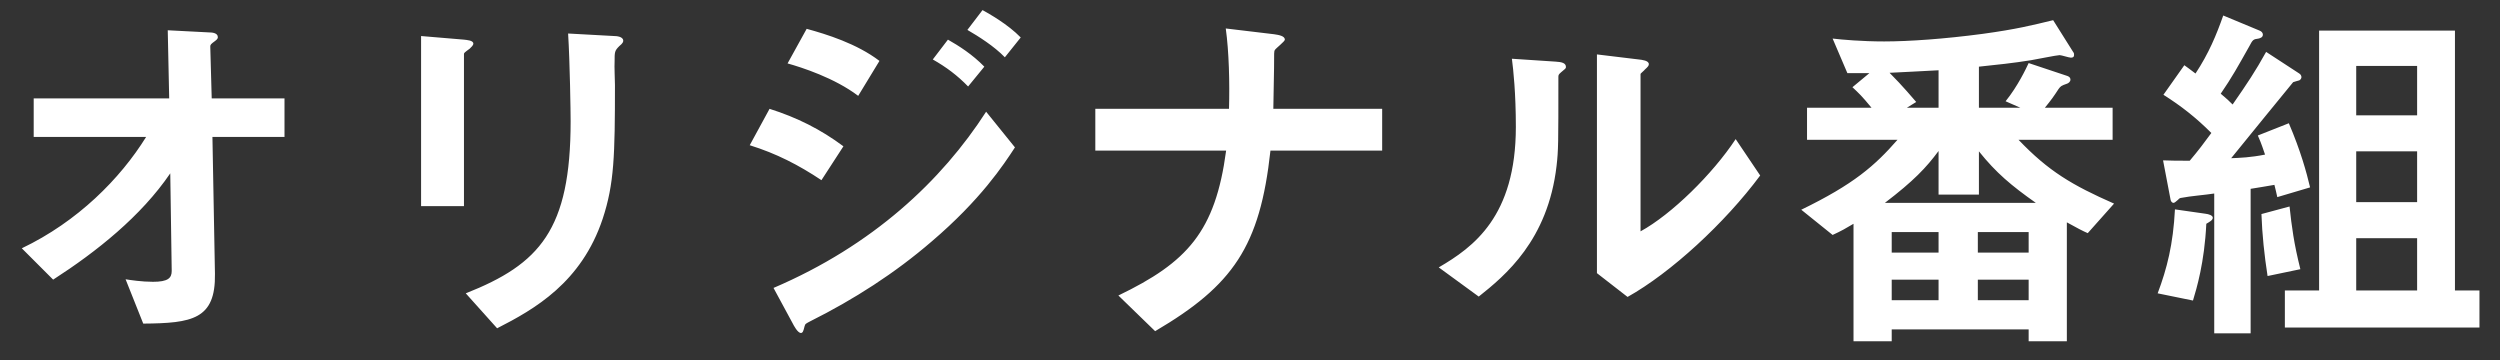 <svg width="111" height="16" viewBox="0 0 111 16" fill="none" xmlns="http://www.w3.org/2000/svg">
<rect x="0" y="0" width="111" height="16" fill="#333333" stroke="none"/>
<path d="M12.632 6.08H9.432L9.544 12.16C9.576 14.176 8.536 14.352 6.36 14.368L5.576 12.4C5.768 12.432 6.296 12.512 6.792 12.512C7.448 12.512 7.624 12.352 7.624 12.032L7.56 7.696C6.264 9.6 4.296 11.168 2.36 12.416L0.968 11.024C3.448 9.84 5.336 7.936 6.488 6.08H1.496V4.368H7.512L7.448 1.344L9.304 1.44C9.4 1.44 9.672 1.456 9.672 1.648C9.672 1.696 9.656 1.744 9.544 1.824C9.368 1.952 9.336 1.984 9.336 2.064L9.4 4.368H12.632V6.08ZM27.672 1.808C27.672 1.856 27.656 1.92 27.496 2.048C27.288 2.256 27.288 2.304 27.288 2.752C27.272 2.896 27.304 3.616 27.304 3.776C27.304 6.896 27.272 8.16 26.76 9.712C25.816 12.544 23.736 13.728 22.072 14.576L20.68 13.024C23.96 11.728 25.336 10.208 25.336 5.376C25.336 4.992 25.304 2.768 25.224 1.488L27.272 1.6C27.352 1.6 27.672 1.616 27.672 1.808ZM21.016 1.936C21.016 2.016 20.92 2.096 20.856 2.16C20.616 2.336 20.6 2.352 20.6 2.4V9.152H18.696V1.6L20.6 1.76C20.728 1.776 21.016 1.792 21.016 1.936ZM45.32 1.664L44.616 2.544C44.136 2.048 43.448 1.616 42.952 1.328L43.624 0.448C43.912 0.608 44.744 1.072 45.32 1.664ZM43.704 2.96L42.984 3.84C42.504 3.344 42.008 2.976 41.416 2.64L42.088 1.76C42.568 2.032 43.176 2.416 43.704 2.96ZM39.048 2.704L38.104 4.256C37.048 3.456 35.592 2.992 34.968 2.816L35.816 1.28C36.696 1.52 38.04 1.936 39.048 2.704ZM45.064 6.544C44.552 7.328 43.544 8.864 41.368 10.72C39.736 12.128 37.912 13.296 35.992 14.256C35.784 14.368 35.752 14.368 35.72 14.496C35.672 14.704 35.64 14.784 35.56 14.784C35.416 14.784 35.24 14.448 35.192 14.352L34.344 12.784C38.76 10.896 41.816 8.016 43.784 4.96L45.064 6.544ZM37.448 6.496L36.472 8C35.464 7.328 34.472 6.816 33.288 6.448L34.168 4.832C35.384 5.216 36.44 5.744 37.448 6.496ZM61.368 6.688H56.408C55.944 10.944 54.744 12.672 51.288 14.704L49.656 13.12C52.712 11.648 53.96 10.288 54.44 6.688H48.632V4.832H54.568C54.6 3.664 54.568 2.304 54.424 1.264L56.568 1.52C56.792 1.552 57.048 1.6 57.048 1.76C57.048 1.84 56.664 2.128 56.6 2.224C56.568 2.272 56.568 2.352 56.568 3.008C56.568 3.04 56.552 4 56.536 4.832H61.368V6.688ZM78.152 7.792C76.584 9.904 74.184 12.112 72.264 13.184L70.904 12.128V2.416L72.76 2.64C72.904 2.656 73.208 2.688 73.208 2.848C73.208 2.912 73.176 2.96 73.032 3.088C73.032 3.104 72.84 3.264 72.84 3.28V10.272C74.216 9.52 76.04 7.728 77.064 6.176L78.152 7.792ZM69.528 2.976C69.528 3.04 69.496 3.056 69.304 3.216C69.192 3.312 69.192 3.344 69.192 3.424C69.192 6.416 69.192 6.656 69.112 7.36C68.728 10.672 66.824 12.24 65.656 13.168L63.88 11.872C65.416 10.976 67.304 9.616 67.304 5.632C67.304 4.144 67.192 3.088 67.128 2.608L69.064 2.736C69.352 2.752 69.528 2.8 69.528 2.976ZM93.864 9.04L92.696 10.352C92.472 10.256 92.232 10.128 91.768 9.872V15.152H90.072V14.624H83.992V15.152H82.296V9.936C81.976 10.128 81.752 10.256 81.368 10.432L79.976 9.312C82.312 8.176 83.24 7.36 84.248 6.208H80.232V4.784H83.096C82.648 4.24 82.536 4.144 82.248 3.872L83 3.248H82.024L81.368 1.712C81.768 1.76 82.664 1.84 83.656 1.84C84.76 1.84 86.344 1.728 88.024 1.504C89.544 1.296 90.232 1.12 91.16 0.896L92.056 2.32C92.088 2.352 92.088 2.4 92.088 2.432C92.088 2.48 92.088 2.56 91.944 2.56C91.864 2.56 91.528 2.448 91.448 2.448C91.32 2.448 90.392 2.64 90.184 2.672C89.4 2.8 88.632 2.88 87.864 2.96V4.784H89.704L89.048 4.496C89.592 3.824 89.96 3.04 90.072 2.8L91.8 3.376C91.88 3.408 91.928 3.456 91.928 3.536C91.928 3.632 91.832 3.696 91.784 3.712C91.512 3.808 91.496 3.824 91.4 3.952C91.192 4.272 91.08 4.432 90.792 4.784H93.8V6.208H89.624C90.952 7.6 92.008 8.224 93.864 9.04ZM90.072 11.216V10.304H87.816V11.216H90.072ZM86.072 11.216V10.304H83.992V11.216H86.072ZM90.072 13.328V12.416H87.816V13.328H90.072ZM86.072 13.328V12.416H83.992V13.328H86.072ZM90.392 9.008C89.304 8.24 88.632 7.68 87.864 6.72V8.64H86.072V6.704C85.528 7.44 84.968 8.032 83.688 9.008H90.392ZM86.072 4.784V3.12C85.288 3.168 84.456 3.2 83.896 3.232C84.488 3.824 84.952 4.384 85.08 4.528L84.664 4.784H86.072ZM110.088 14.544H101.448V12.896H102.968V1.36H109V12.896H110.088V14.544ZM107.32 8.976V6.72H104.616V8.976H107.32ZM107.32 5.12V2.928H104.616V5.12H107.32ZM107.32 12.896V10.576H104.616V12.896H107.32ZM102.568 8.32L101.112 8.752C101.08 8.608 101.016 8.32 100.984 8.208C100.632 8.272 100.216 8.336 99.928 8.384V14.8H98.312V8.592C97.912 8.656 97.256 8.704 96.856 8.784C96.808 8.784 96.744 8.816 96.712 8.864C96.616 8.944 96.552 9.008 96.504 9.008C96.44 9.008 96.392 8.944 96.376 8.88L96.04 7.12C96.488 7.136 96.648 7.136 97.224 7.136C97.592 6.704 97.88 6.32 98.184 5.904C97.496 5.216 96.84 4.704 96.056 4.208L96.984 2.896C97.08 2.96 97.224 3.072 97.48 3.264C98.072 2.368 98.408 1.552 98.712 0.688L100.328 1.36C100.408 1.392 100.472 1.456 100.472 1.536C100.472 1.664 100.344 1.696 100.28 1.712C100.04 1.744 100.024 1.76 99.864 2.064C99.368 2.944 99.096 3.44 98.6 4.16C98.92 4.432 98.936 4.448 99.128 4.64C99.784 3.696 100.136 3.168 100.616 2.304L102.088 3.264C102.168 3.312 102.184 3.392 102.184 3.424C102.184 3.472 102.152 3.536 102.088 3.568C102.04 3.584 101.848 3.632 101.816 3.648C101.8 3.664 99.384 6.624 99.064 7.024C99.464 7.008 99.928 6.992 100.568 6.864C100.392 6.336 100.312 6.16 100.248 6.016L101.624 5.472C102.152 6.704 102.408 7.648 102.568 8.32ZM102.136 11.952L100.68 12.256C100.536 11.328 100.44 10.416 100.408 9.504L101.656 9.168C101.752 10.064 101.848 10.8 102.136 11.952ZM98.248 9.664C98.248 9.776 98.12 9.84 97.96 9.936C97.88 11.648 97.528 12.816 97.368 13.344L95.8 13.024C96.216 11.92 96.488 10.848 96.568 9.296L97.912 9.488C98.072 9.504 98.248 9.568 98.248 9.664Z" fill="white"/>
</svg>
